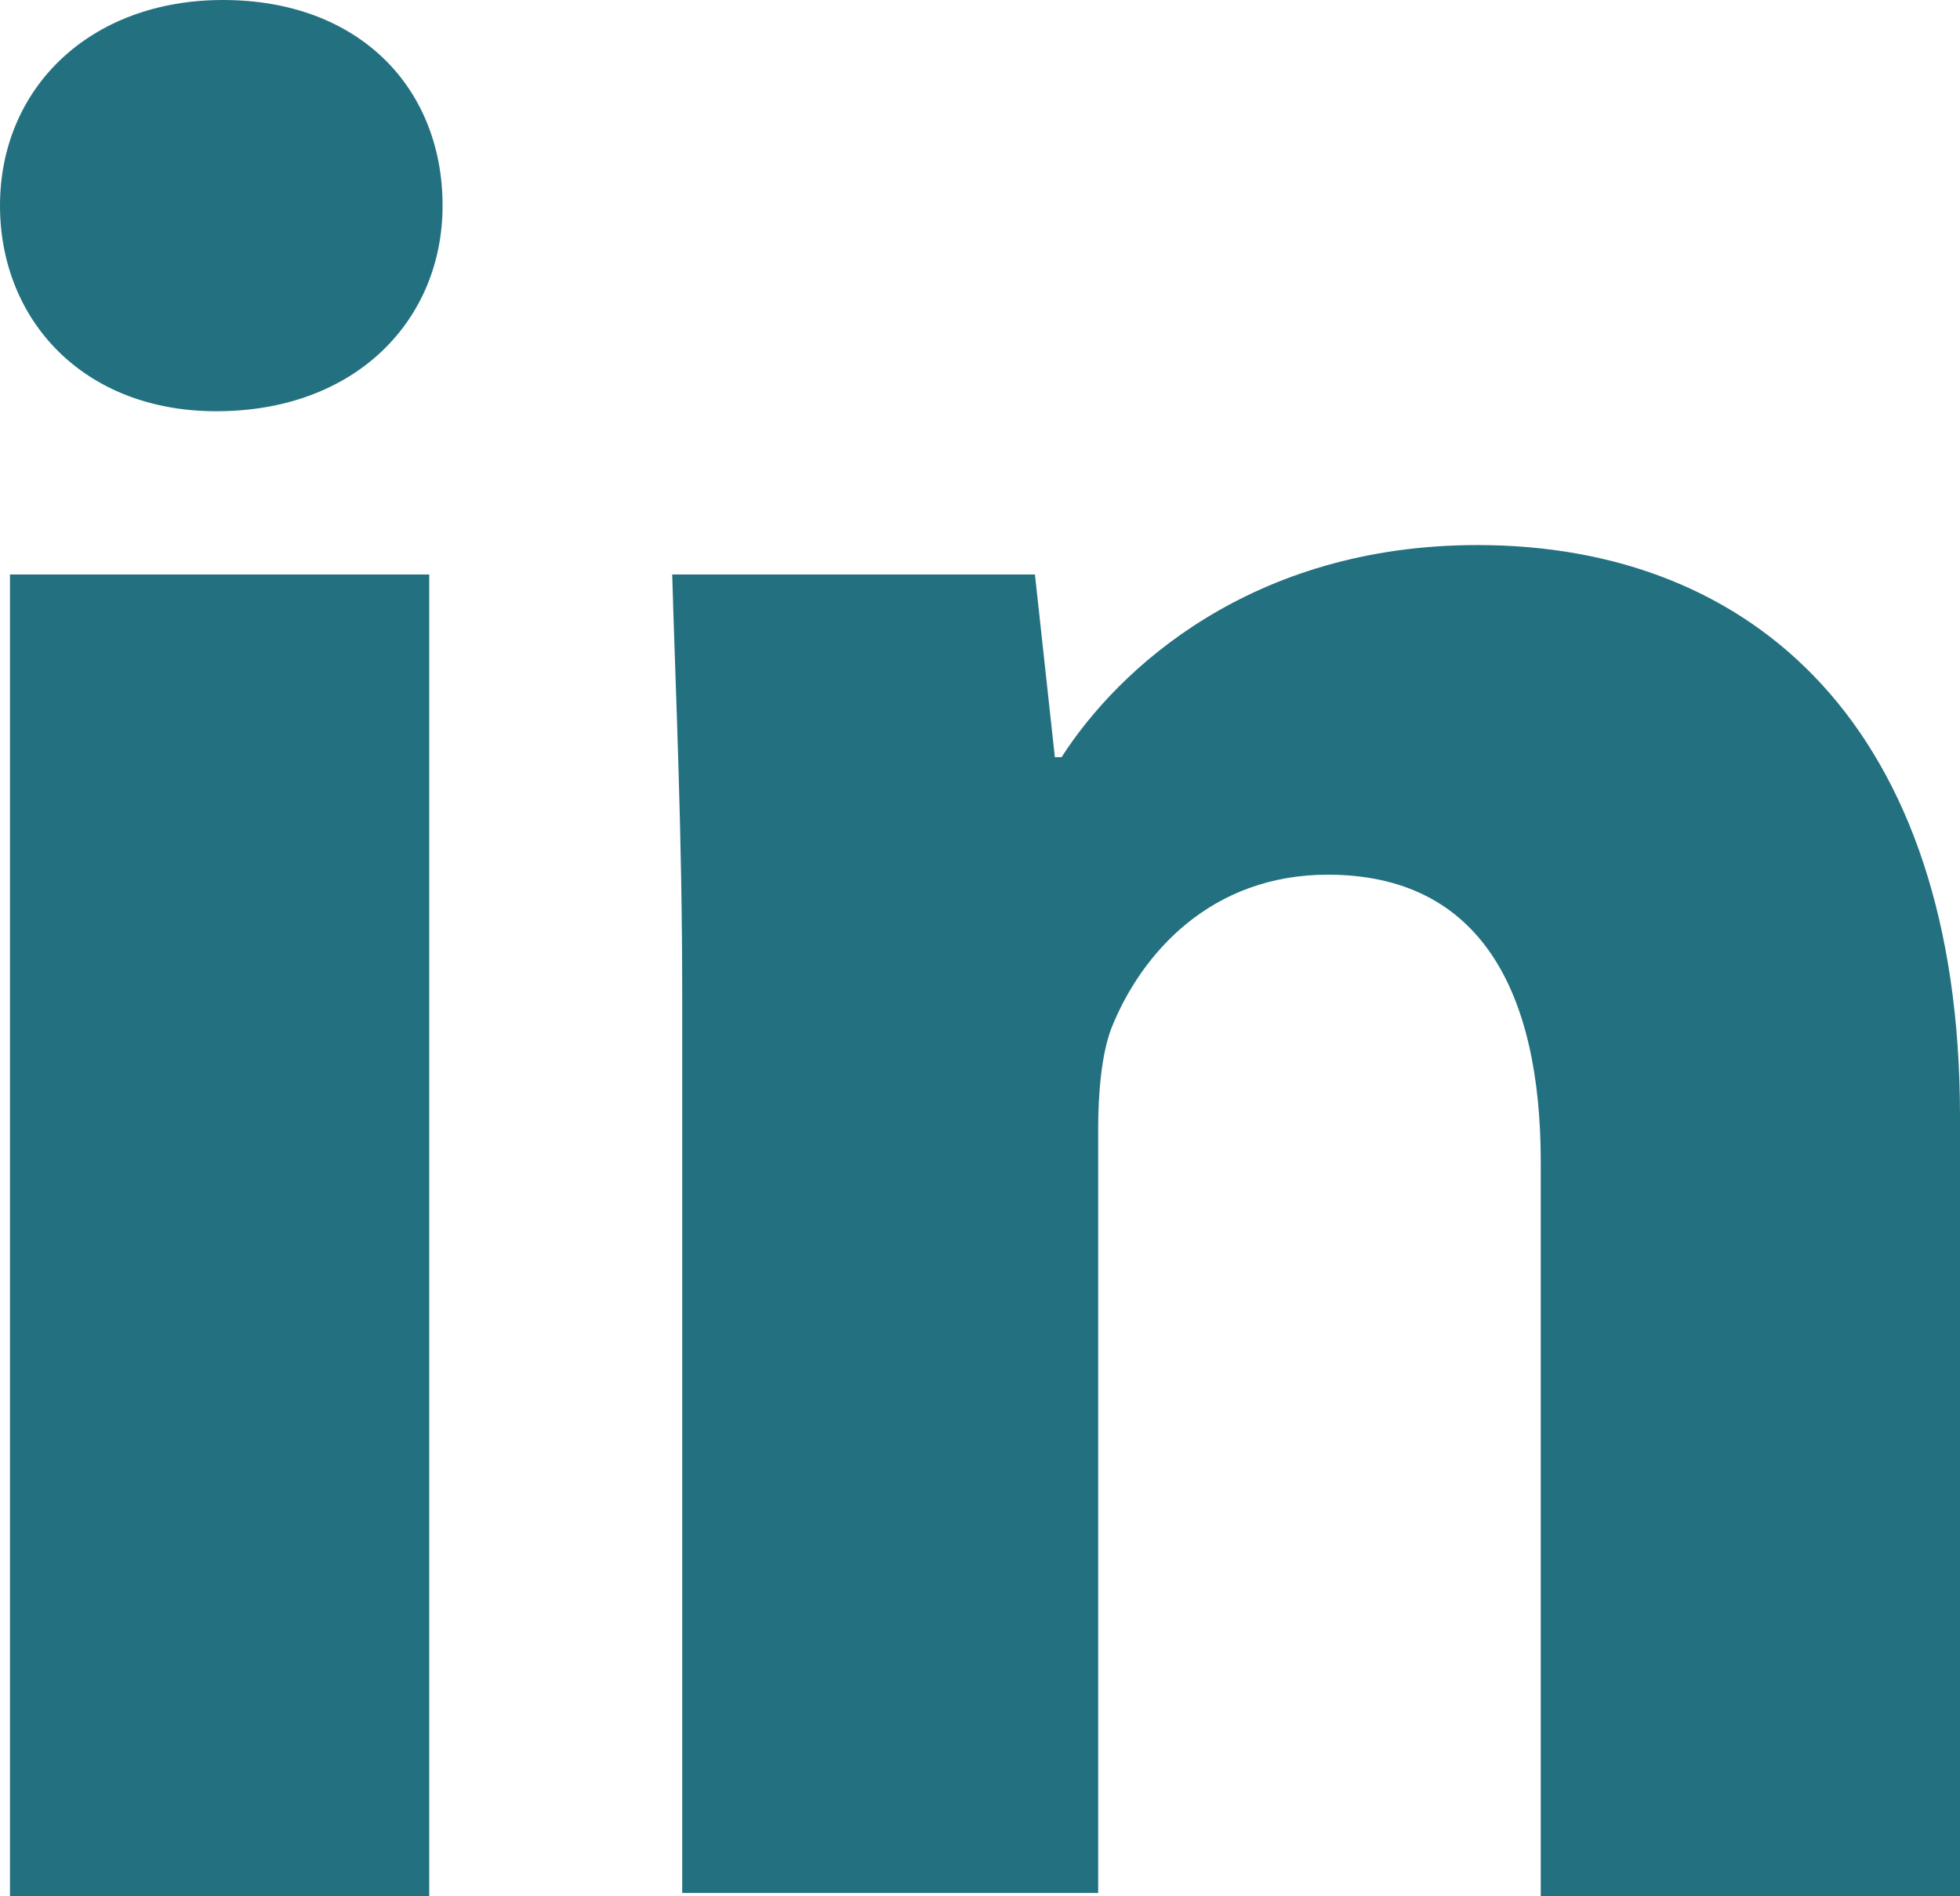 <svg width="31" height="30" viewBox="0 0 31 30" fill="none" xmlns="http://www.w3.org/2000/svg">
<g id="LK" clip-path="url(#clip0_648_4222)">
<g id="Group">
<path id="Vector" d="M7 3.253C7 5.06 5.632 6.506 3.421 6.506C1.316 6.506 0 5.06 0 3.253C0 1.394 1.421 0 3.526 0C5.684 0 7 1.394 7 3.253ZM0.158 30V9.088H6.789V30H0.158Z" fill="#237180"/>
<path id="Vector_2" d="M10.79 15.749C10.79 13.115 10.684 10.947 10.632 9.088H16.369L16.684 11.979H16.79C17.684 10.585 19.79 8.623 23.369 8.623C27.737 8.623 31 11.515 31 17.659V30H24.369V18.382C24.369 15.697 23.421 13.838 21 13.838C19.158 13.838 18.053 15.077 17.579 16.265C17.421 16.678 17.369 17.298 17.369 17.866V29.948H10.79V15.749Z" fill="#237180"/>
</g>
</g>
<defs>
<clipPath id="clip0_648_4222">
<rect width="31" height="30" fill="white"/>
</clipPath>
</defs>
</svg>
